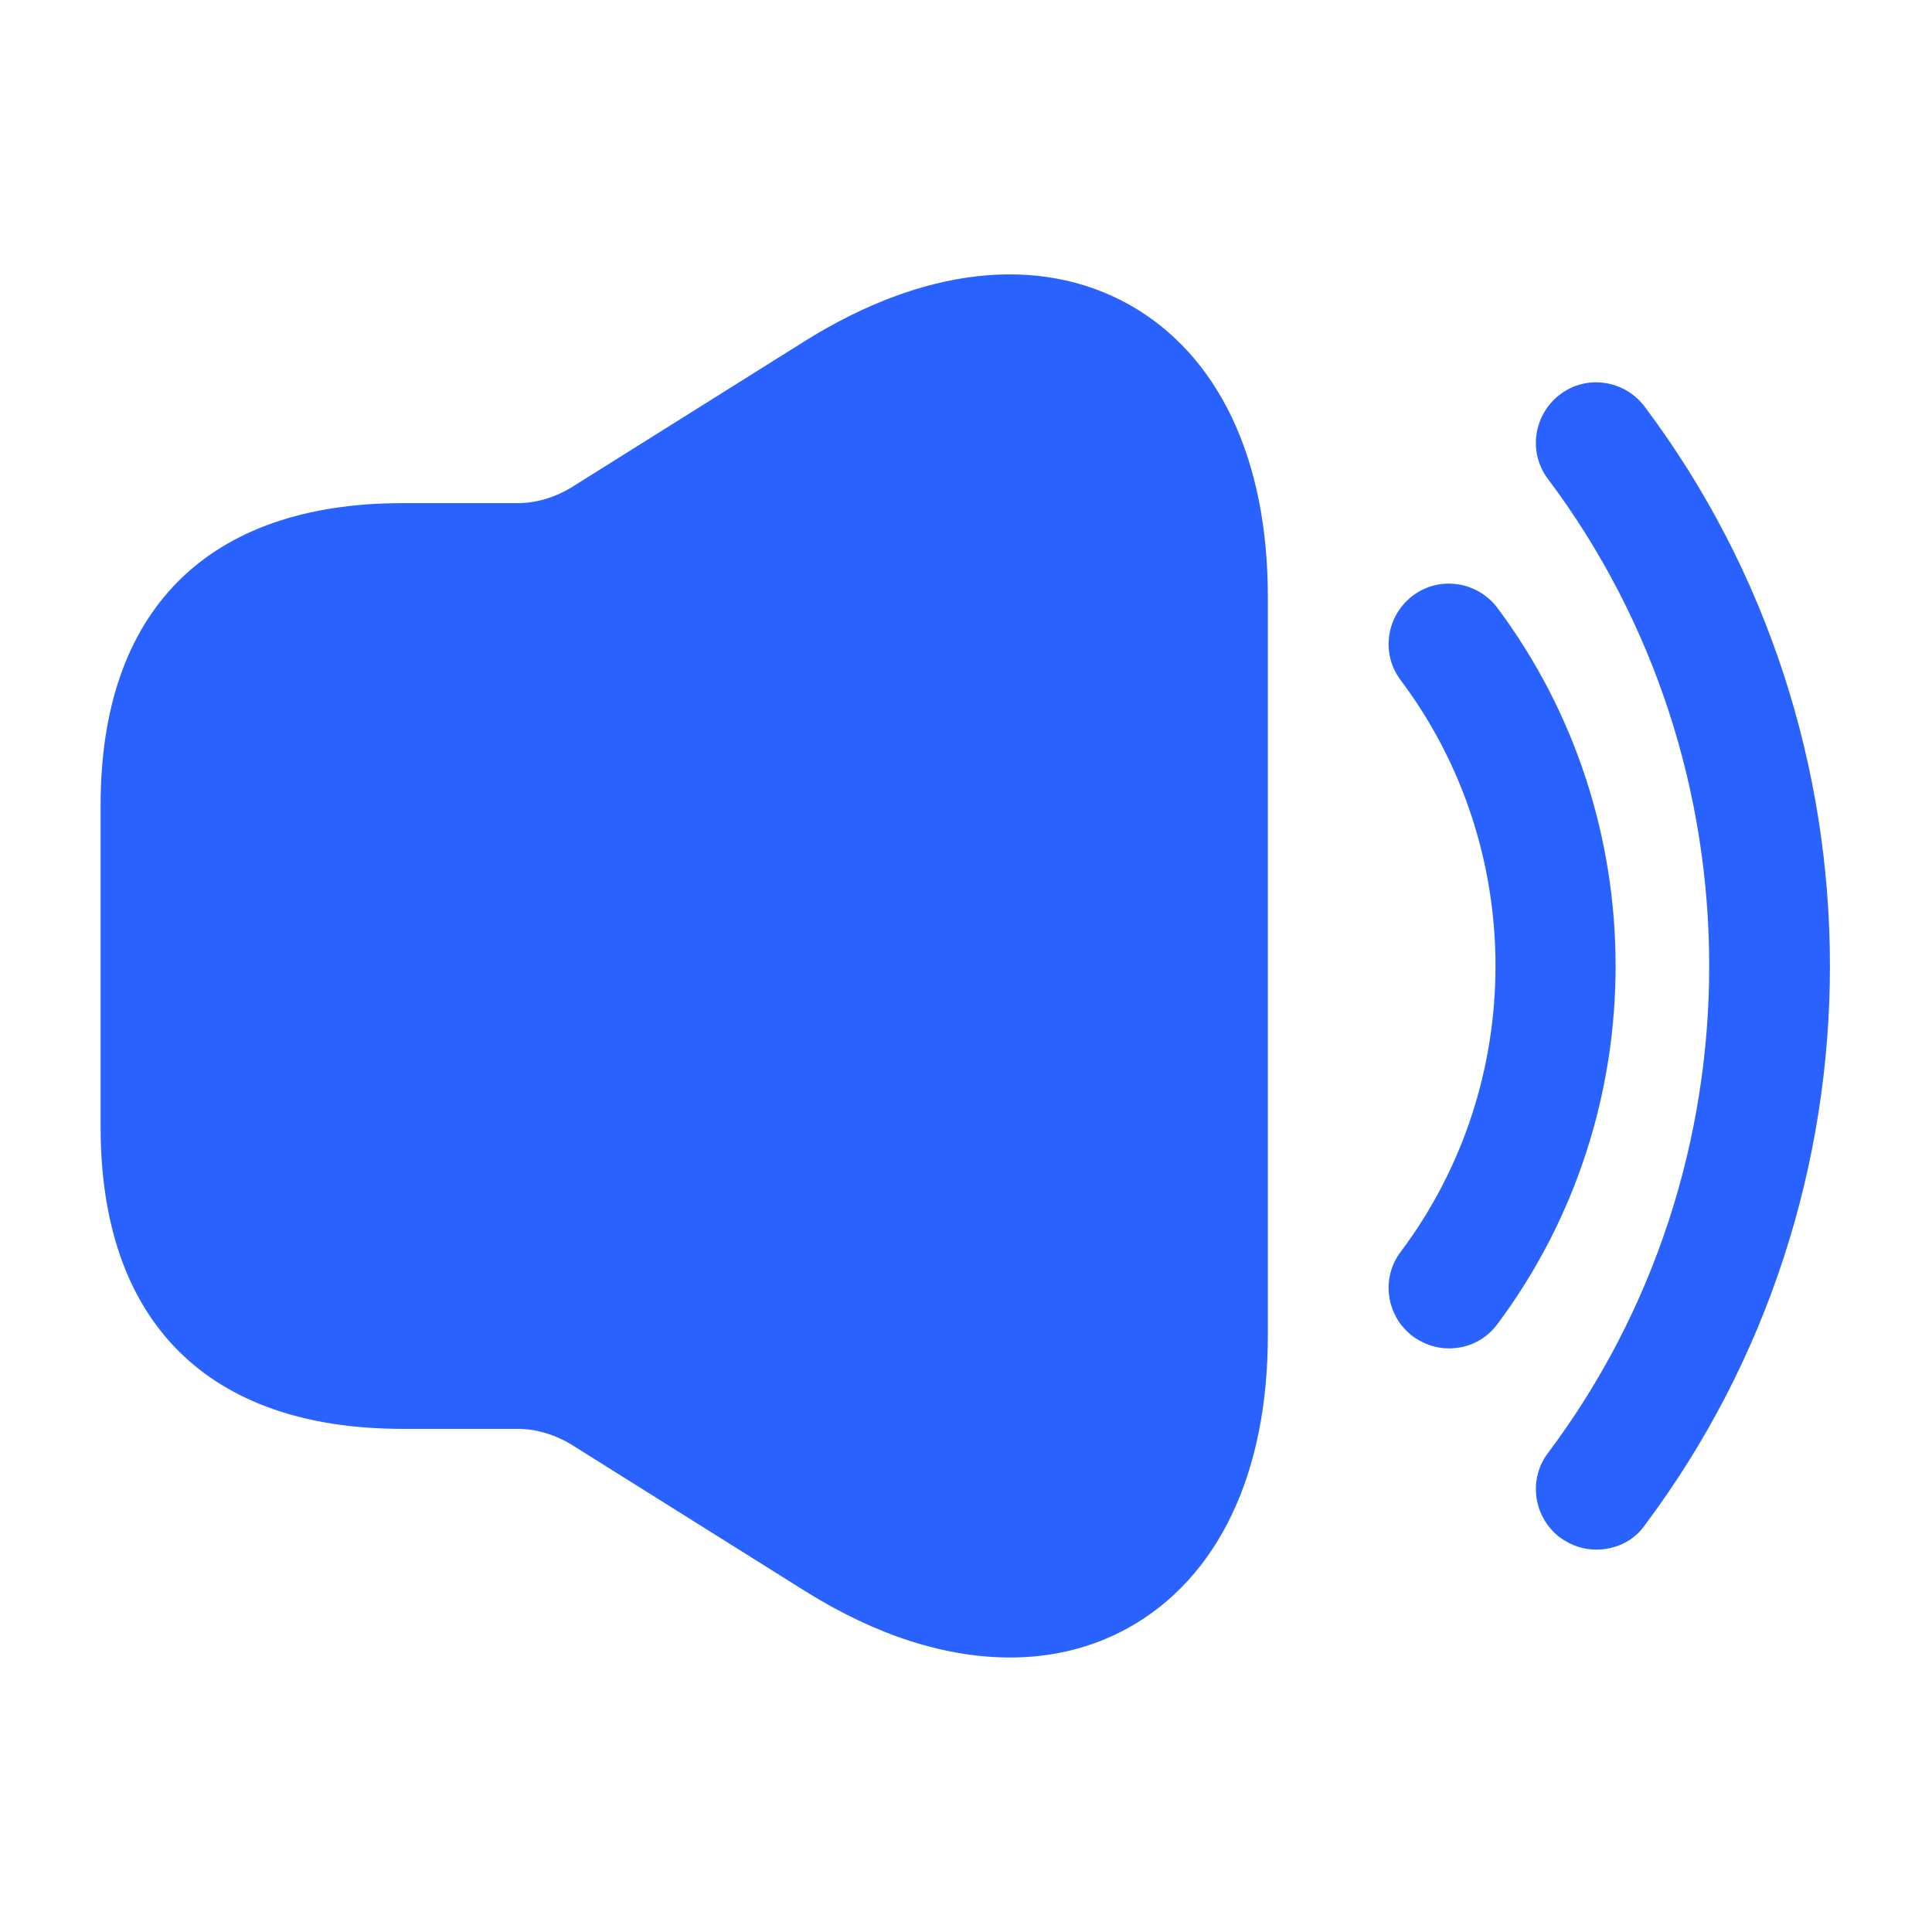 <svg width="26" height="26" viewBox="0 0 26 26" fill="none" xmlns="http://www.w3.org/2000/svg">
<path d="M19.5 18.146C19.326 18.146 19.164 18.092 19.012 17.983C18.655 17.712 18.579 17.203 18.85 16.846C20.551 14.582 20.551 11.418 18.85 9.154C18.579 8.797 18.655 8.288 19.012 8.017C19.37 7.746 19.879 7.822 20.15 8.179C22.273 11.018 22.273 14.982 20.15 17.821C19.987 18.038 19.749 18.146 19.5 18.146Z" fill="#2962FF"/>
<path d="M21.482 20.854C21.309 20.854 21.146 20.8 20.995 20.692C20.637 20.421 20.561 19.912 20.832 19.554C23.725 15.697 23.725 10.303 20.832 6.446C20.561 6.088 20.637 5.579 20.995 5.308C21.352 5.037 21.861 5.113 22.132 5.471C25.458 9.902 25.458 16.098 22.132 20.529C21.981 20.746 21.731 20.854 21.482 20.854Z" fill="#2962FF"/>
<path d="M15.188 4.095C13.975 3.423 12.426 3.597 10.844 4.582L7.681 6.565C7.464 6.695 7.215 6.771 6.966 6.771H5.958H5.417C2.795 6.771 1.354 8.212 1.354 10.833V15.167C1.354 17.788 2.795 19.229 5.417 19.229H5.958H6.966C7.215 19.229 7.464 19.305 7.681 19.435L10.844 21.418C11.797 22.013 12.729 22.306 13.596 22.306C14.159 22.306 14.701 22.176 15.188 21.905C16.391 21.233 17.062 19.836 17.062 17.973V8.027C17.062 6.164 16.391 4.767 15.188 4.095Z" fill="#2962FF"/>
</svg>
